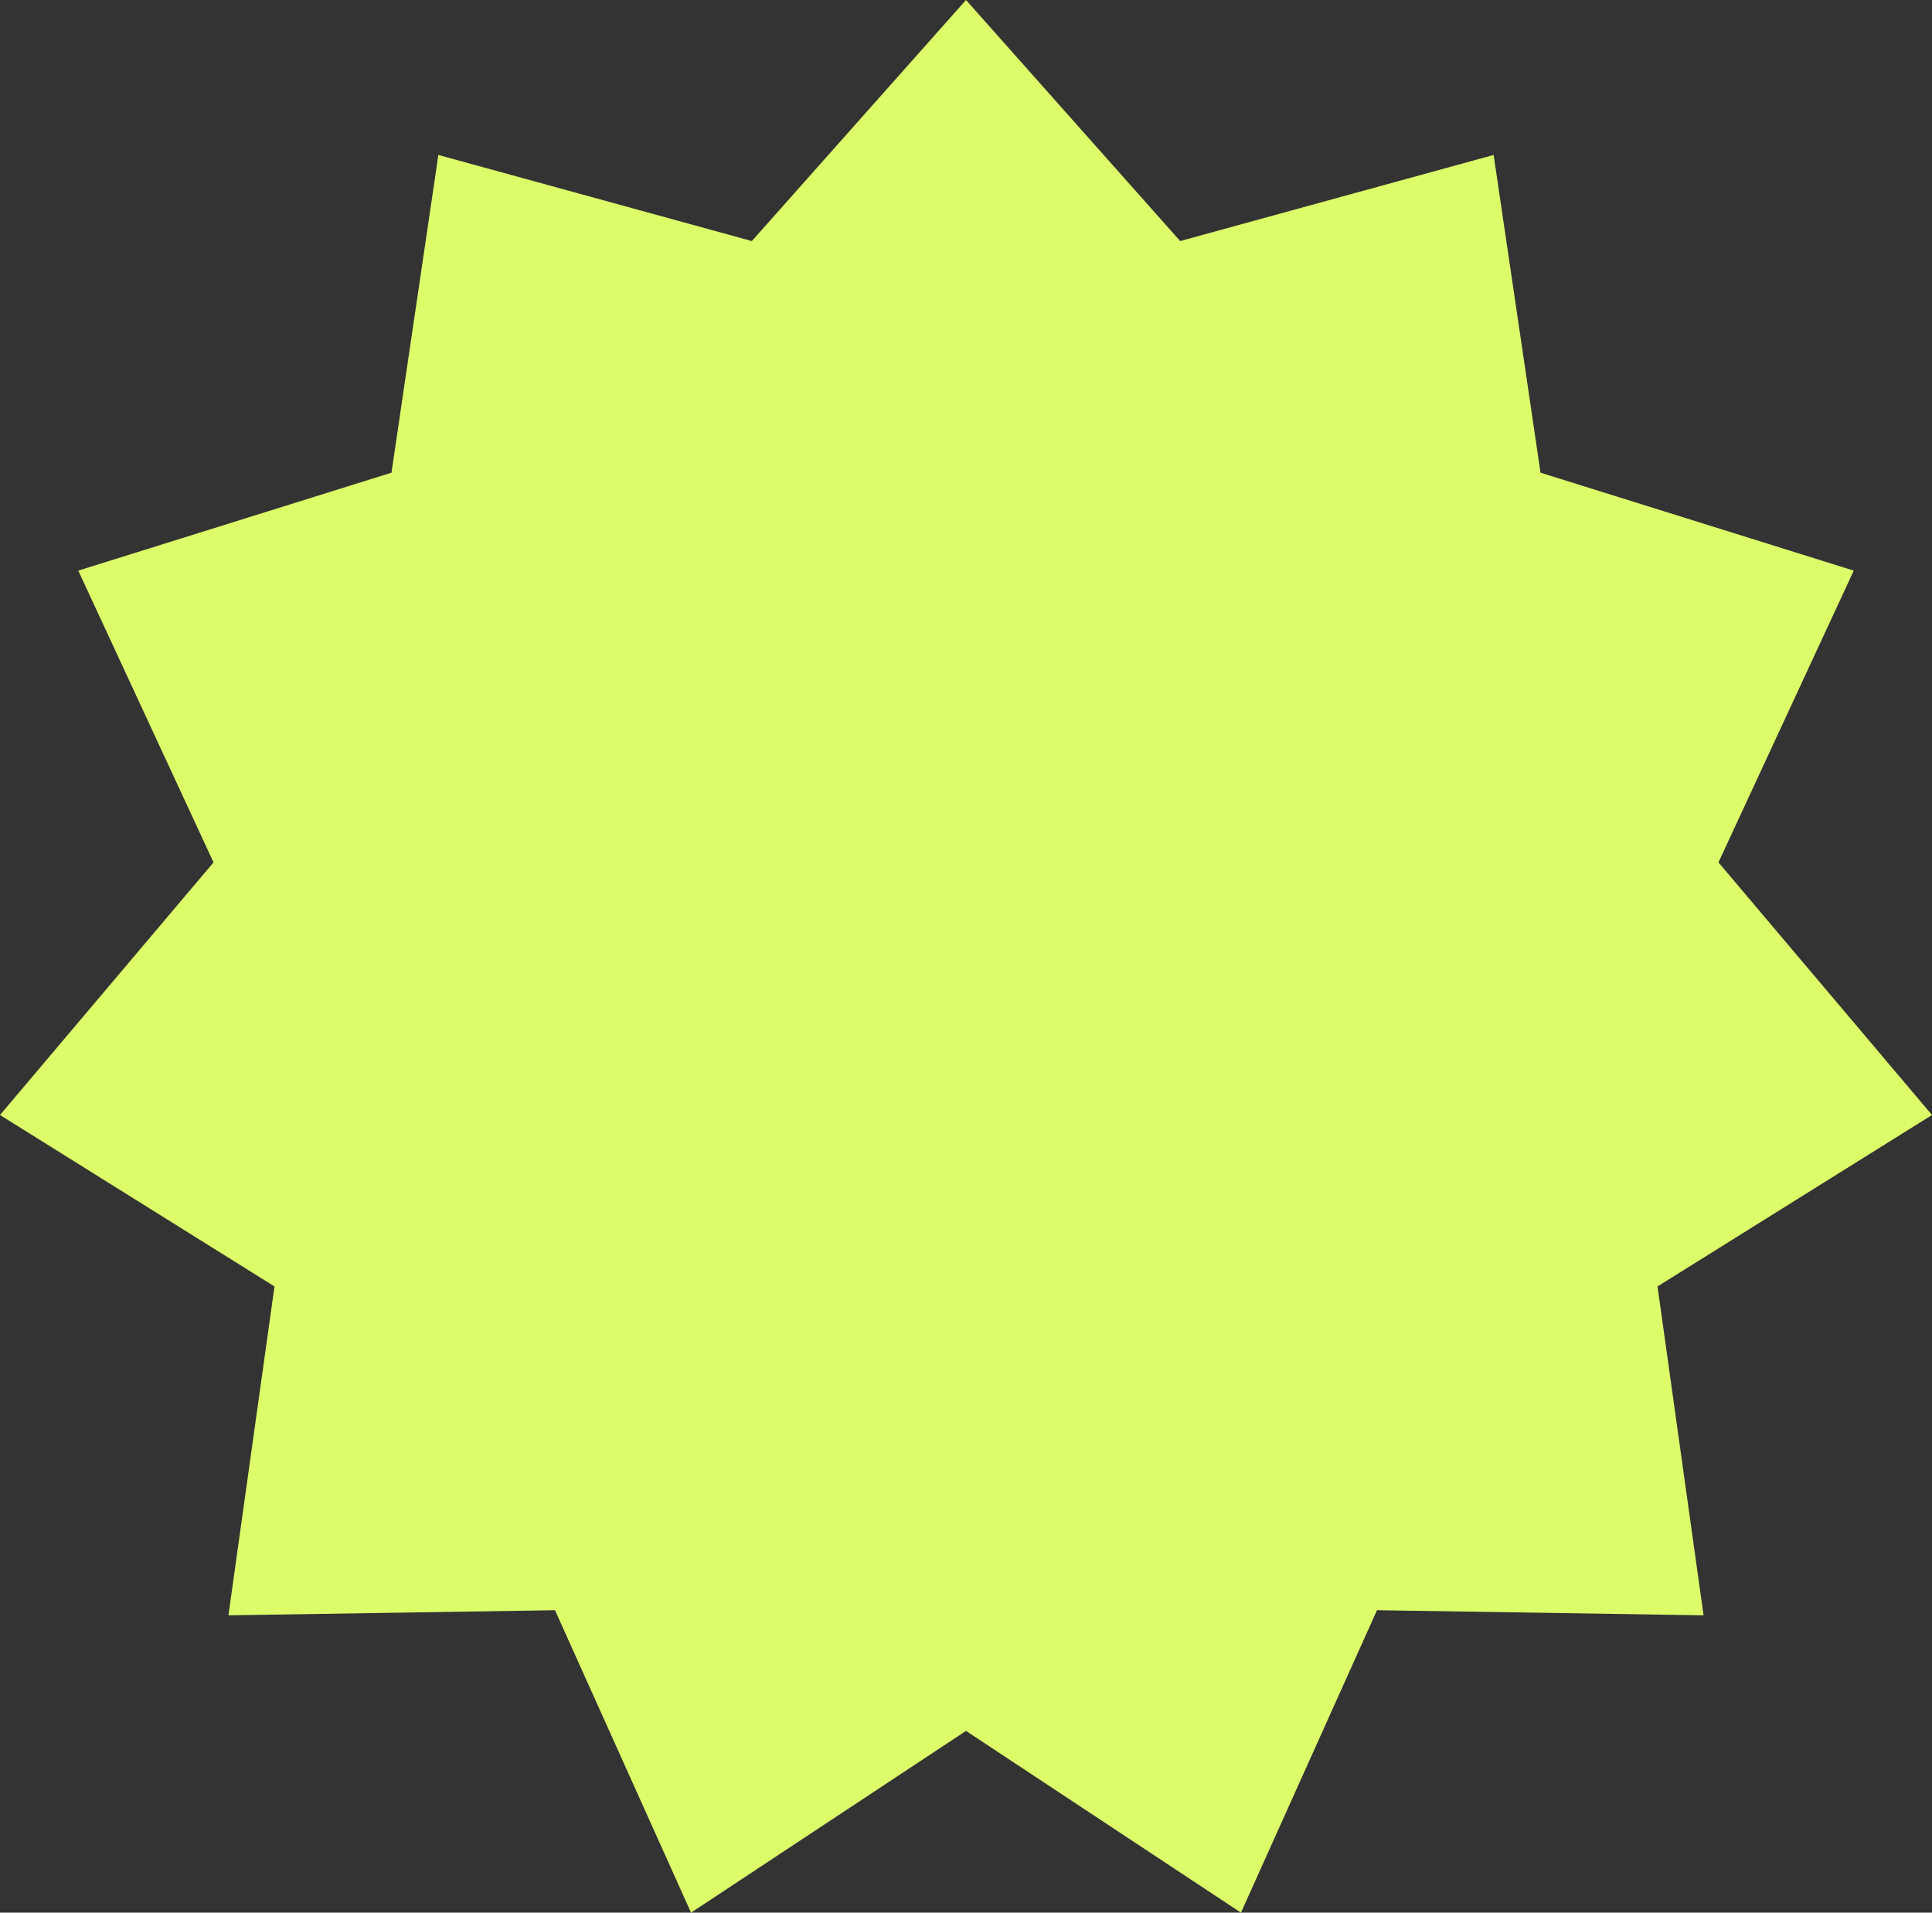 <?xml version="1.0" encoding="UTF-8"?> <svg xmlns="http://www.w3.org/2000/svg" id="Layer_1" data-name="Layer 1" viewBox="0 0 863.42 854.63"><rect x="0" y="0" width="863.42" height="854.63" fill="#333333" stroke="none"/> <defs> <style>.cls-1{fill:#ddfc6a;}</style> </defs> <polygon class="cls-1" points="431.71 0 527.43 107.71 667.51 69.24 688.47 211.21 828.45 254.97 767.99 385.34 863.42 498.22 740.75 574.82 761.33 721.77 615.39 719.49 554.59 854.63 431.71 773.42 308.83 854.63 248.03 719.49 102.09 721.77 122.67 574.82 0 498.22 95.43 385.34 34.98 254.97 174.95 211.21 195.91 69.24 336 107.71 431.71 0"></polygon> </svg> 